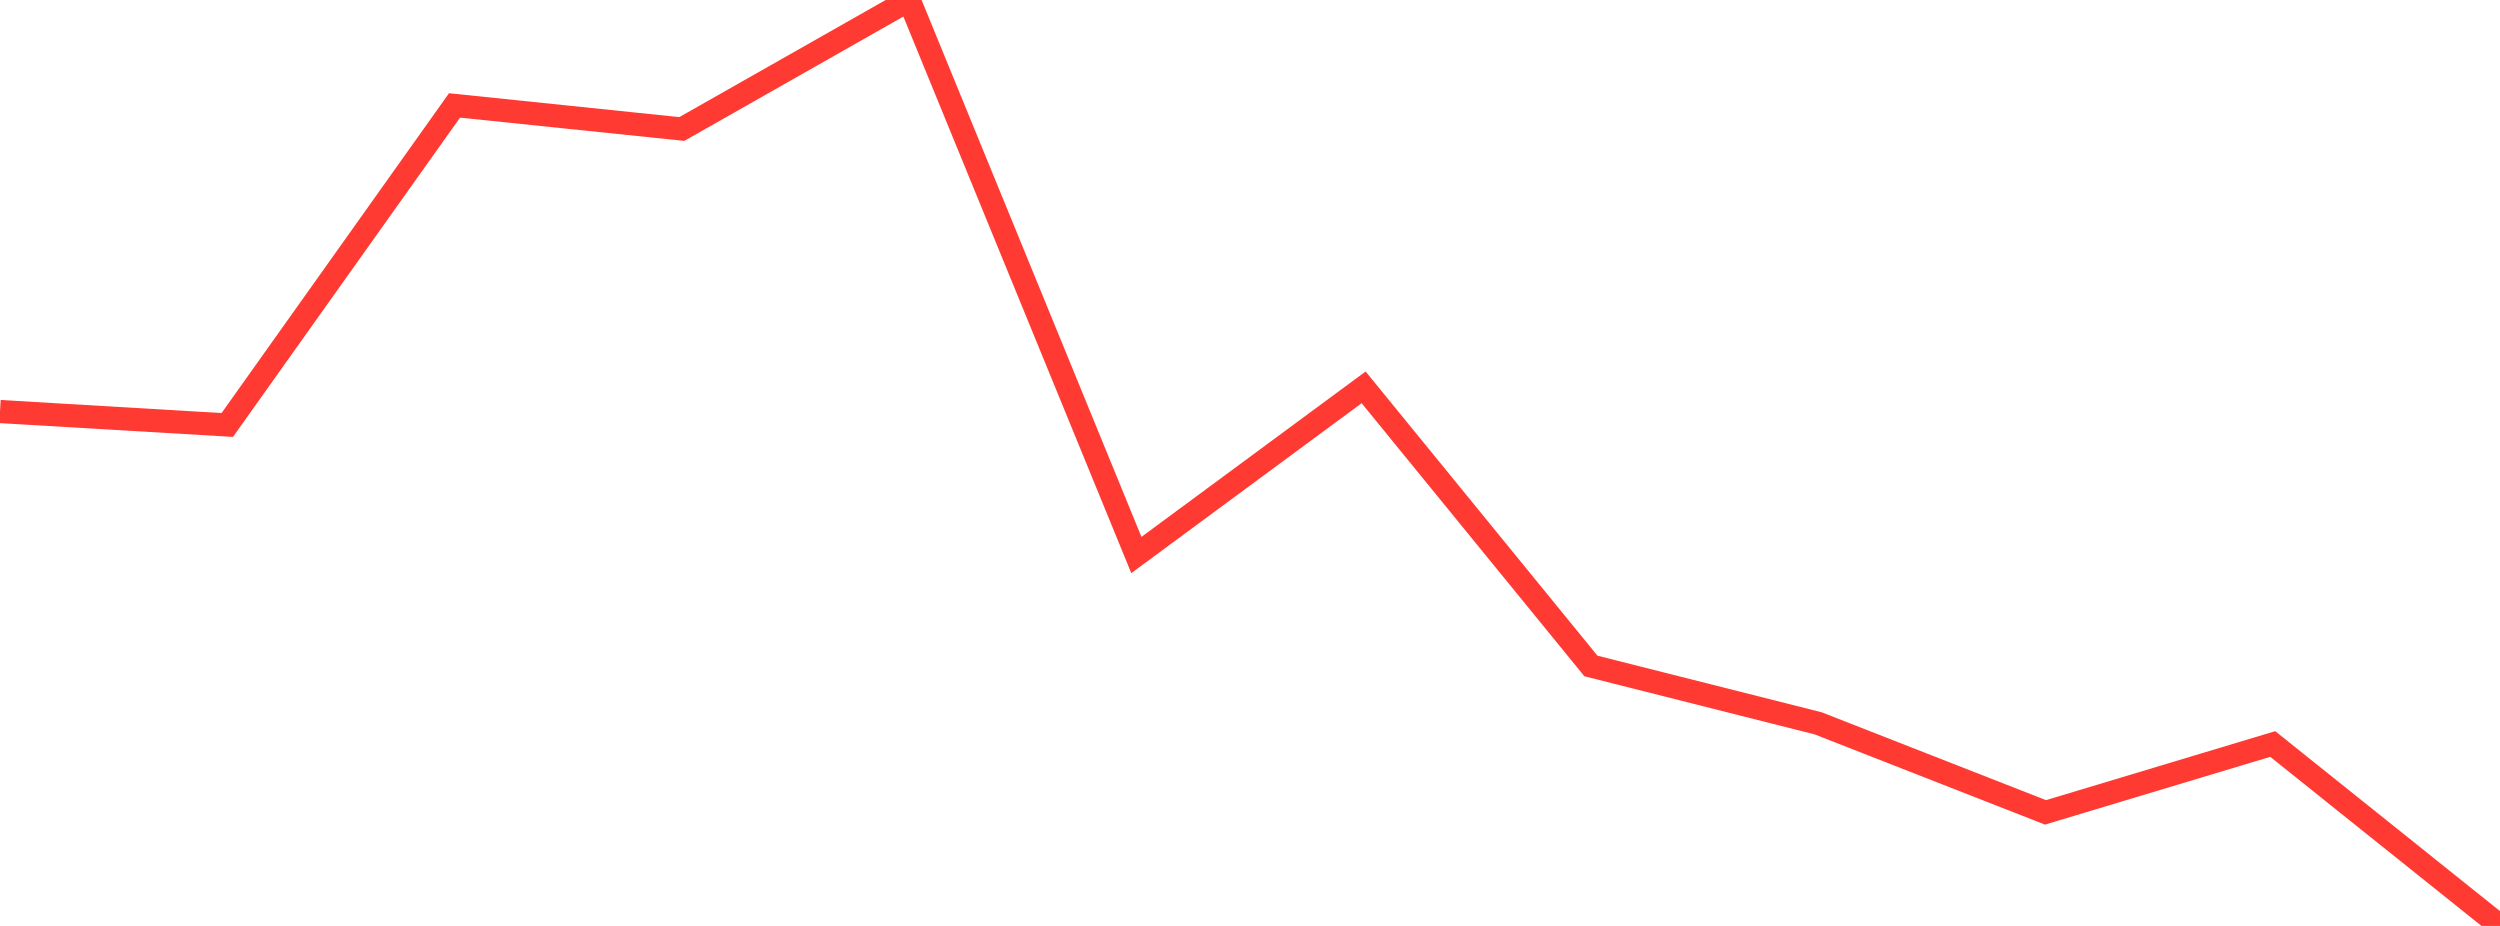 <?xml version="1.0" standalone="no"?>
<!DOCTYPE svg PUBLIC "-//W3C//DTD SVG 1.1//EN" "http://www.w3.org/Graphics/SVG/1.1/DTD/svg11.dtd">

<svg width="135" height="50" viewBox="0 0 135 50" preserveAspectRatio="none" 
  xmlns="http://www.w3.org/2000/svg"
  xmlns:xlink="http://www.w3.org/1999/xlink">


<polyline points="0.0, 22.223 12.273, 22.949 24.545, 5.693 36.818, 6.966 49.091, 0.0 61.364, 29.971 73.636, 20.917 85.909, 35.962 98.182, 39.061 110.455, 43.868 122.727, 40.176 135.0, 50.0" fill="none" stroke="#ff3a33" stroke-width="1.25"/>

</svg>